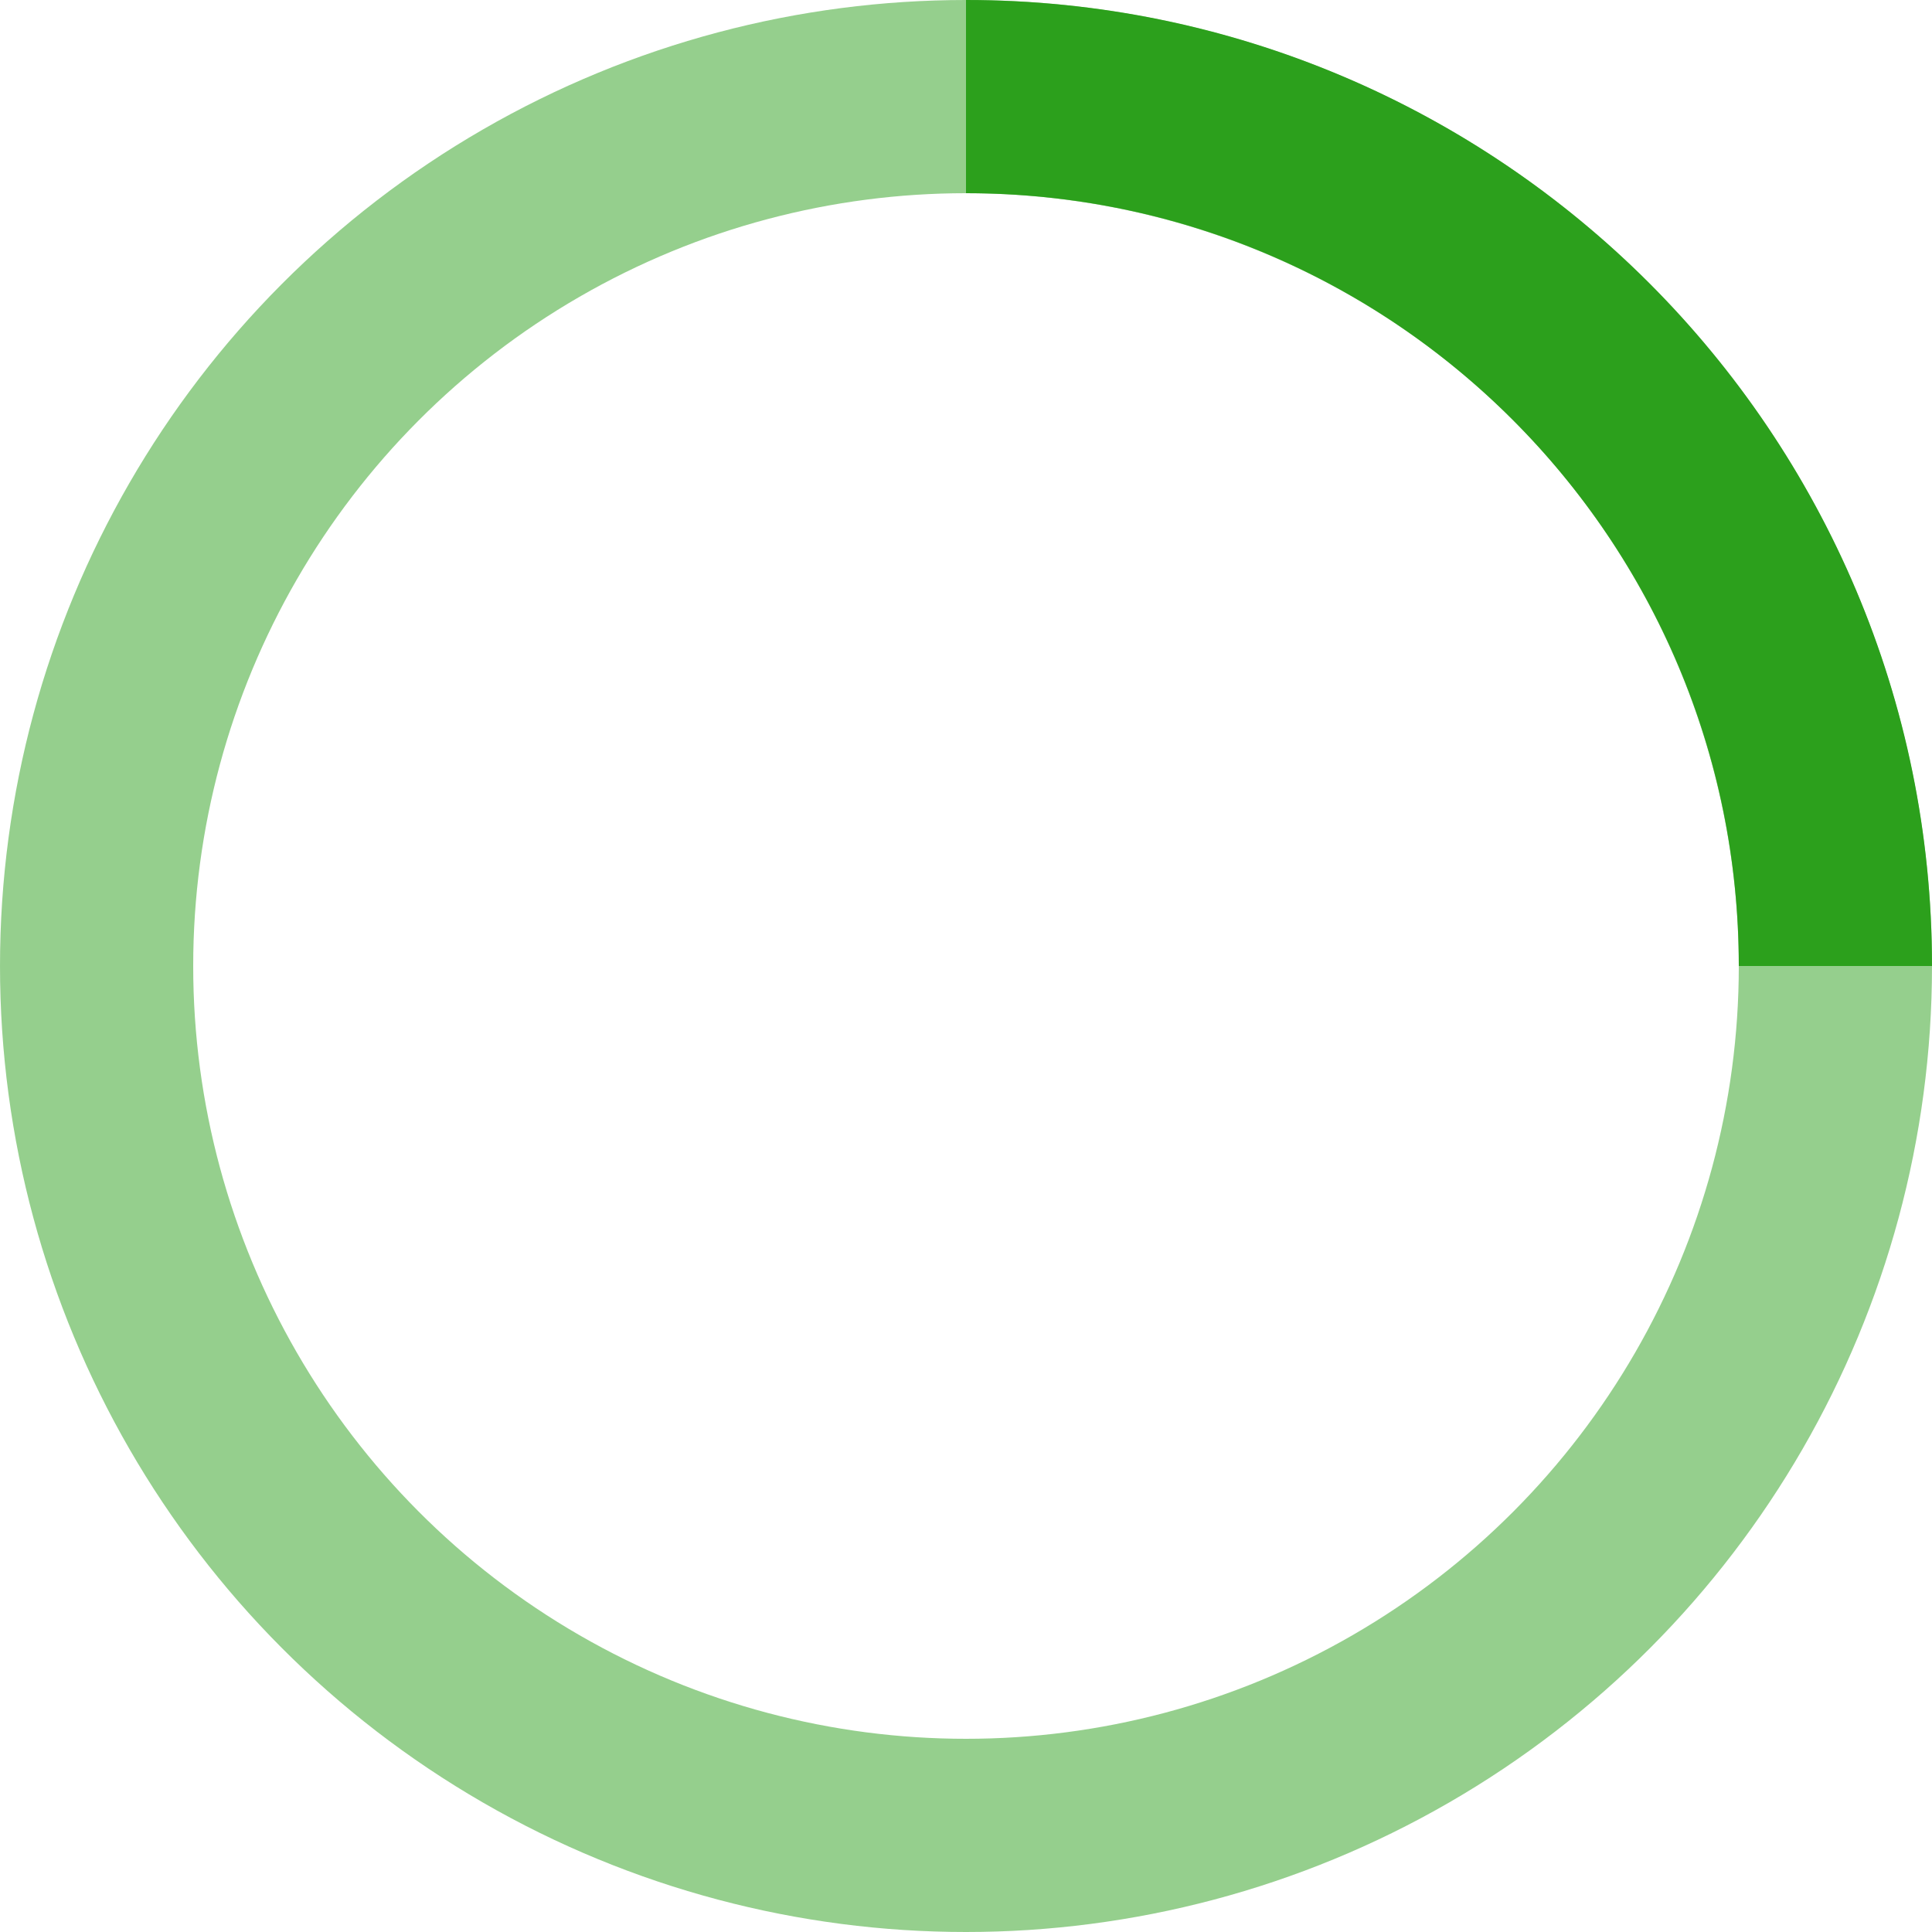 <!-- By Sam Herbert (@sherb), for everyone. More @ http://goo.gl/7AJzbL -->
<svg width="100" height="100" viewBox="0 0 40 40" xmlns="http://www.w3.org/2000/svg" stroke="#2CA01C">
    <g fill="none" fill-rule="evenodd">
        <g transform="translate(1 1)" stroke-width="4">
            <circle stroke-opacity=".5" cx="19" cy="19" r="18"/>
            <path d="M37 19c0-9.94-8.06-18-18-18">
                <animateTransform
                    attributeName="transform"
                    type="rotate"
                    from="0 19 19"
                    to="360 19 19"
                    dur="1s"
                    repeatCount="indefinite"/>
            </path>
        </g>
    </g>
</svg>